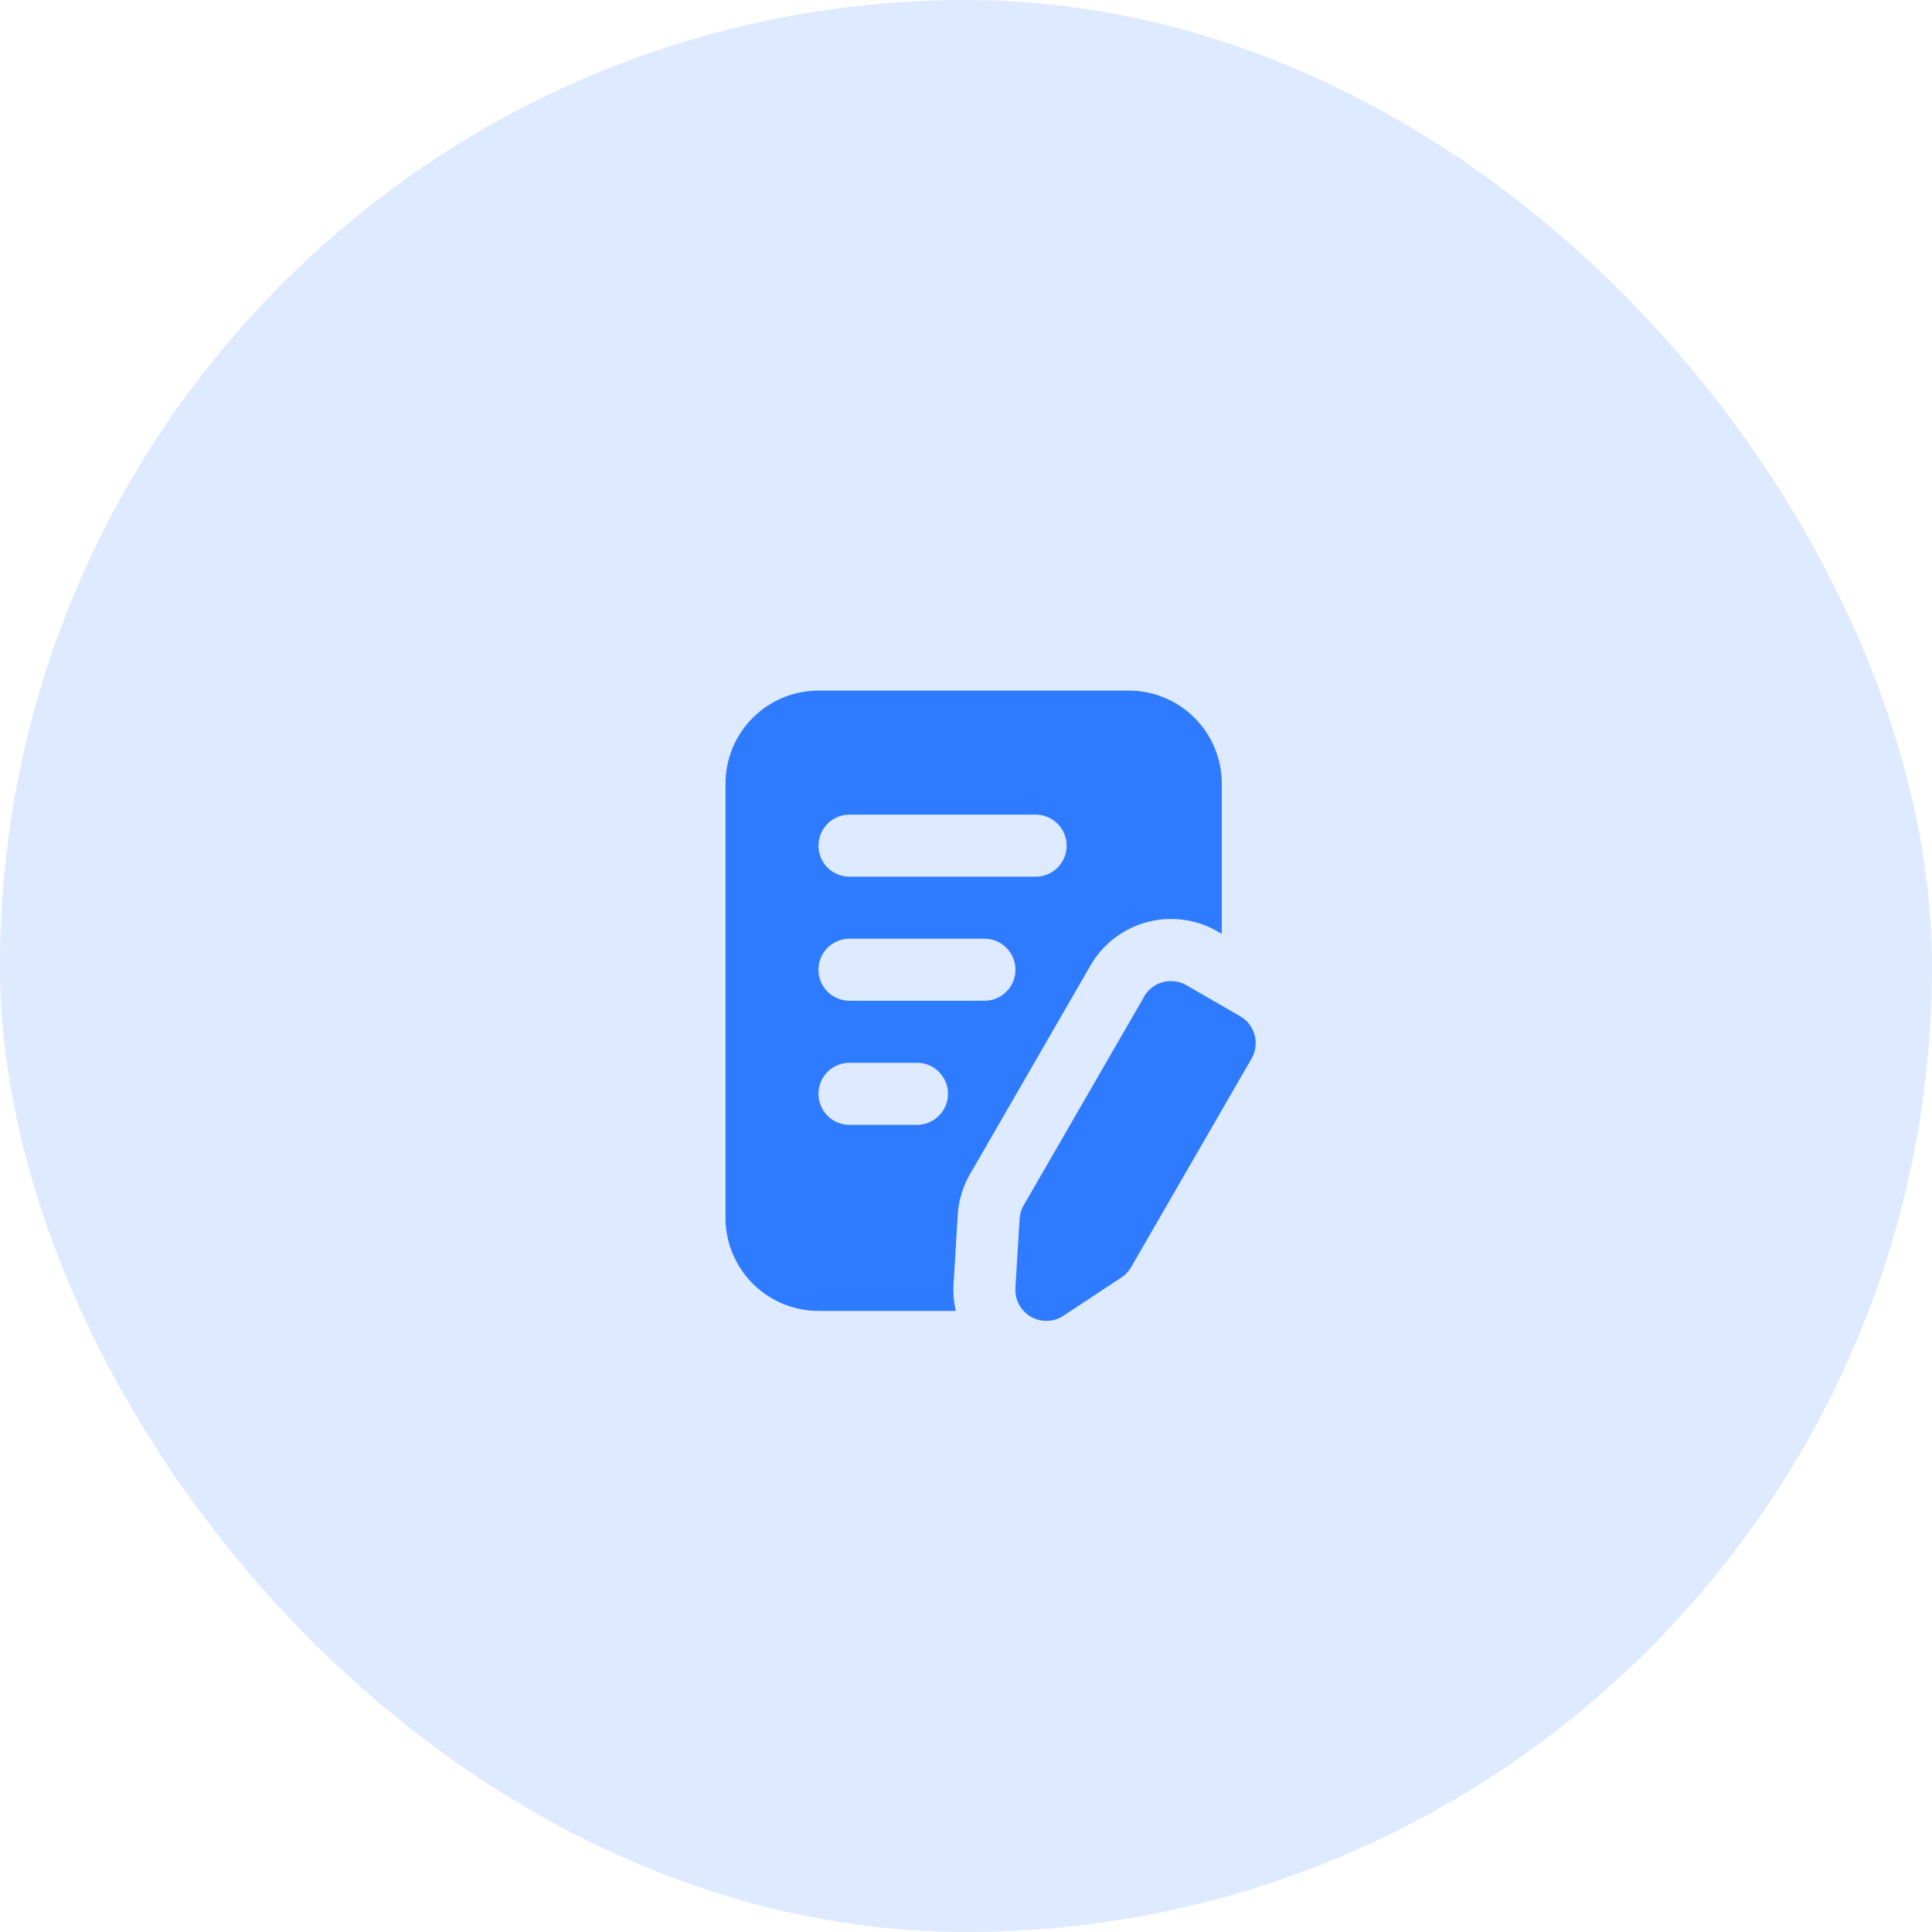 <svg xmlns="http://www.w3.org/2000/svg" width="92" height="92" viewBox="0 0 92 92">
  <g id="Athlete_Registration" data-name="Athlete Registration" transform="translate(-0.46)">
    <rect id="Rectangle_905" data-name="Rectangle 905" width="92" height="92" rx="46" transform="translate(0.46)" fill="#deeaff"/>
    <path id="noun-registration-4926342" d="M183.265,61.249a1.478,1.478,0,0,1,2.018-.541l2.558,1.477a1.477,1.477,0,0,1,.541,2.017l-5.734,9.931a1.458,1.458,0,0,1-.465.493l-2.756,1.82a1.476,1.476,0,0,1-2.288-1.32c.078-1.3.159-2.67.2-3.3a1.463,1.463,0,0,1,.2-.65c.808-1.4,4.214-7.3,5.734-9.931ZM174.3,76.217a4.429,4.429,0,0,1-.108-1.267c.078-1.3.161-2.67.2-3.3a4.425,4.425,0,0,1,.586-1.95l5.734-9.931a4.431,4.431,0,0,1,6.053-1.622l.2.113V51.108a4.431,4.431,0,0,0-4.431-4.431h-14.77a4.433,4.433,0,0,0-4.431,4.431V71.785a4.433,4.433,0,0,0,4.431,4.431Zm-5.063-8.862h3.212a1.477,1.477,0,0,0,0-2.954h-3.212a1.477,1.477,0,1,0,0,2.954Zm0-5.908h6.425a1.477,1.477,0,0,0,0-2.954h-6.425a1.477,1.477,0,1,0,0,2.954Zm0-5.908H178.1a1.477,1.477,0,0,0,0-2.954h-8.862a1.477,1.477,0,1,0,0,2.954Z" transform="translate(-128.325 -13.792)" fill="#2e7bff" fill-rule="evenodd"/>
  </g>
</svg>

